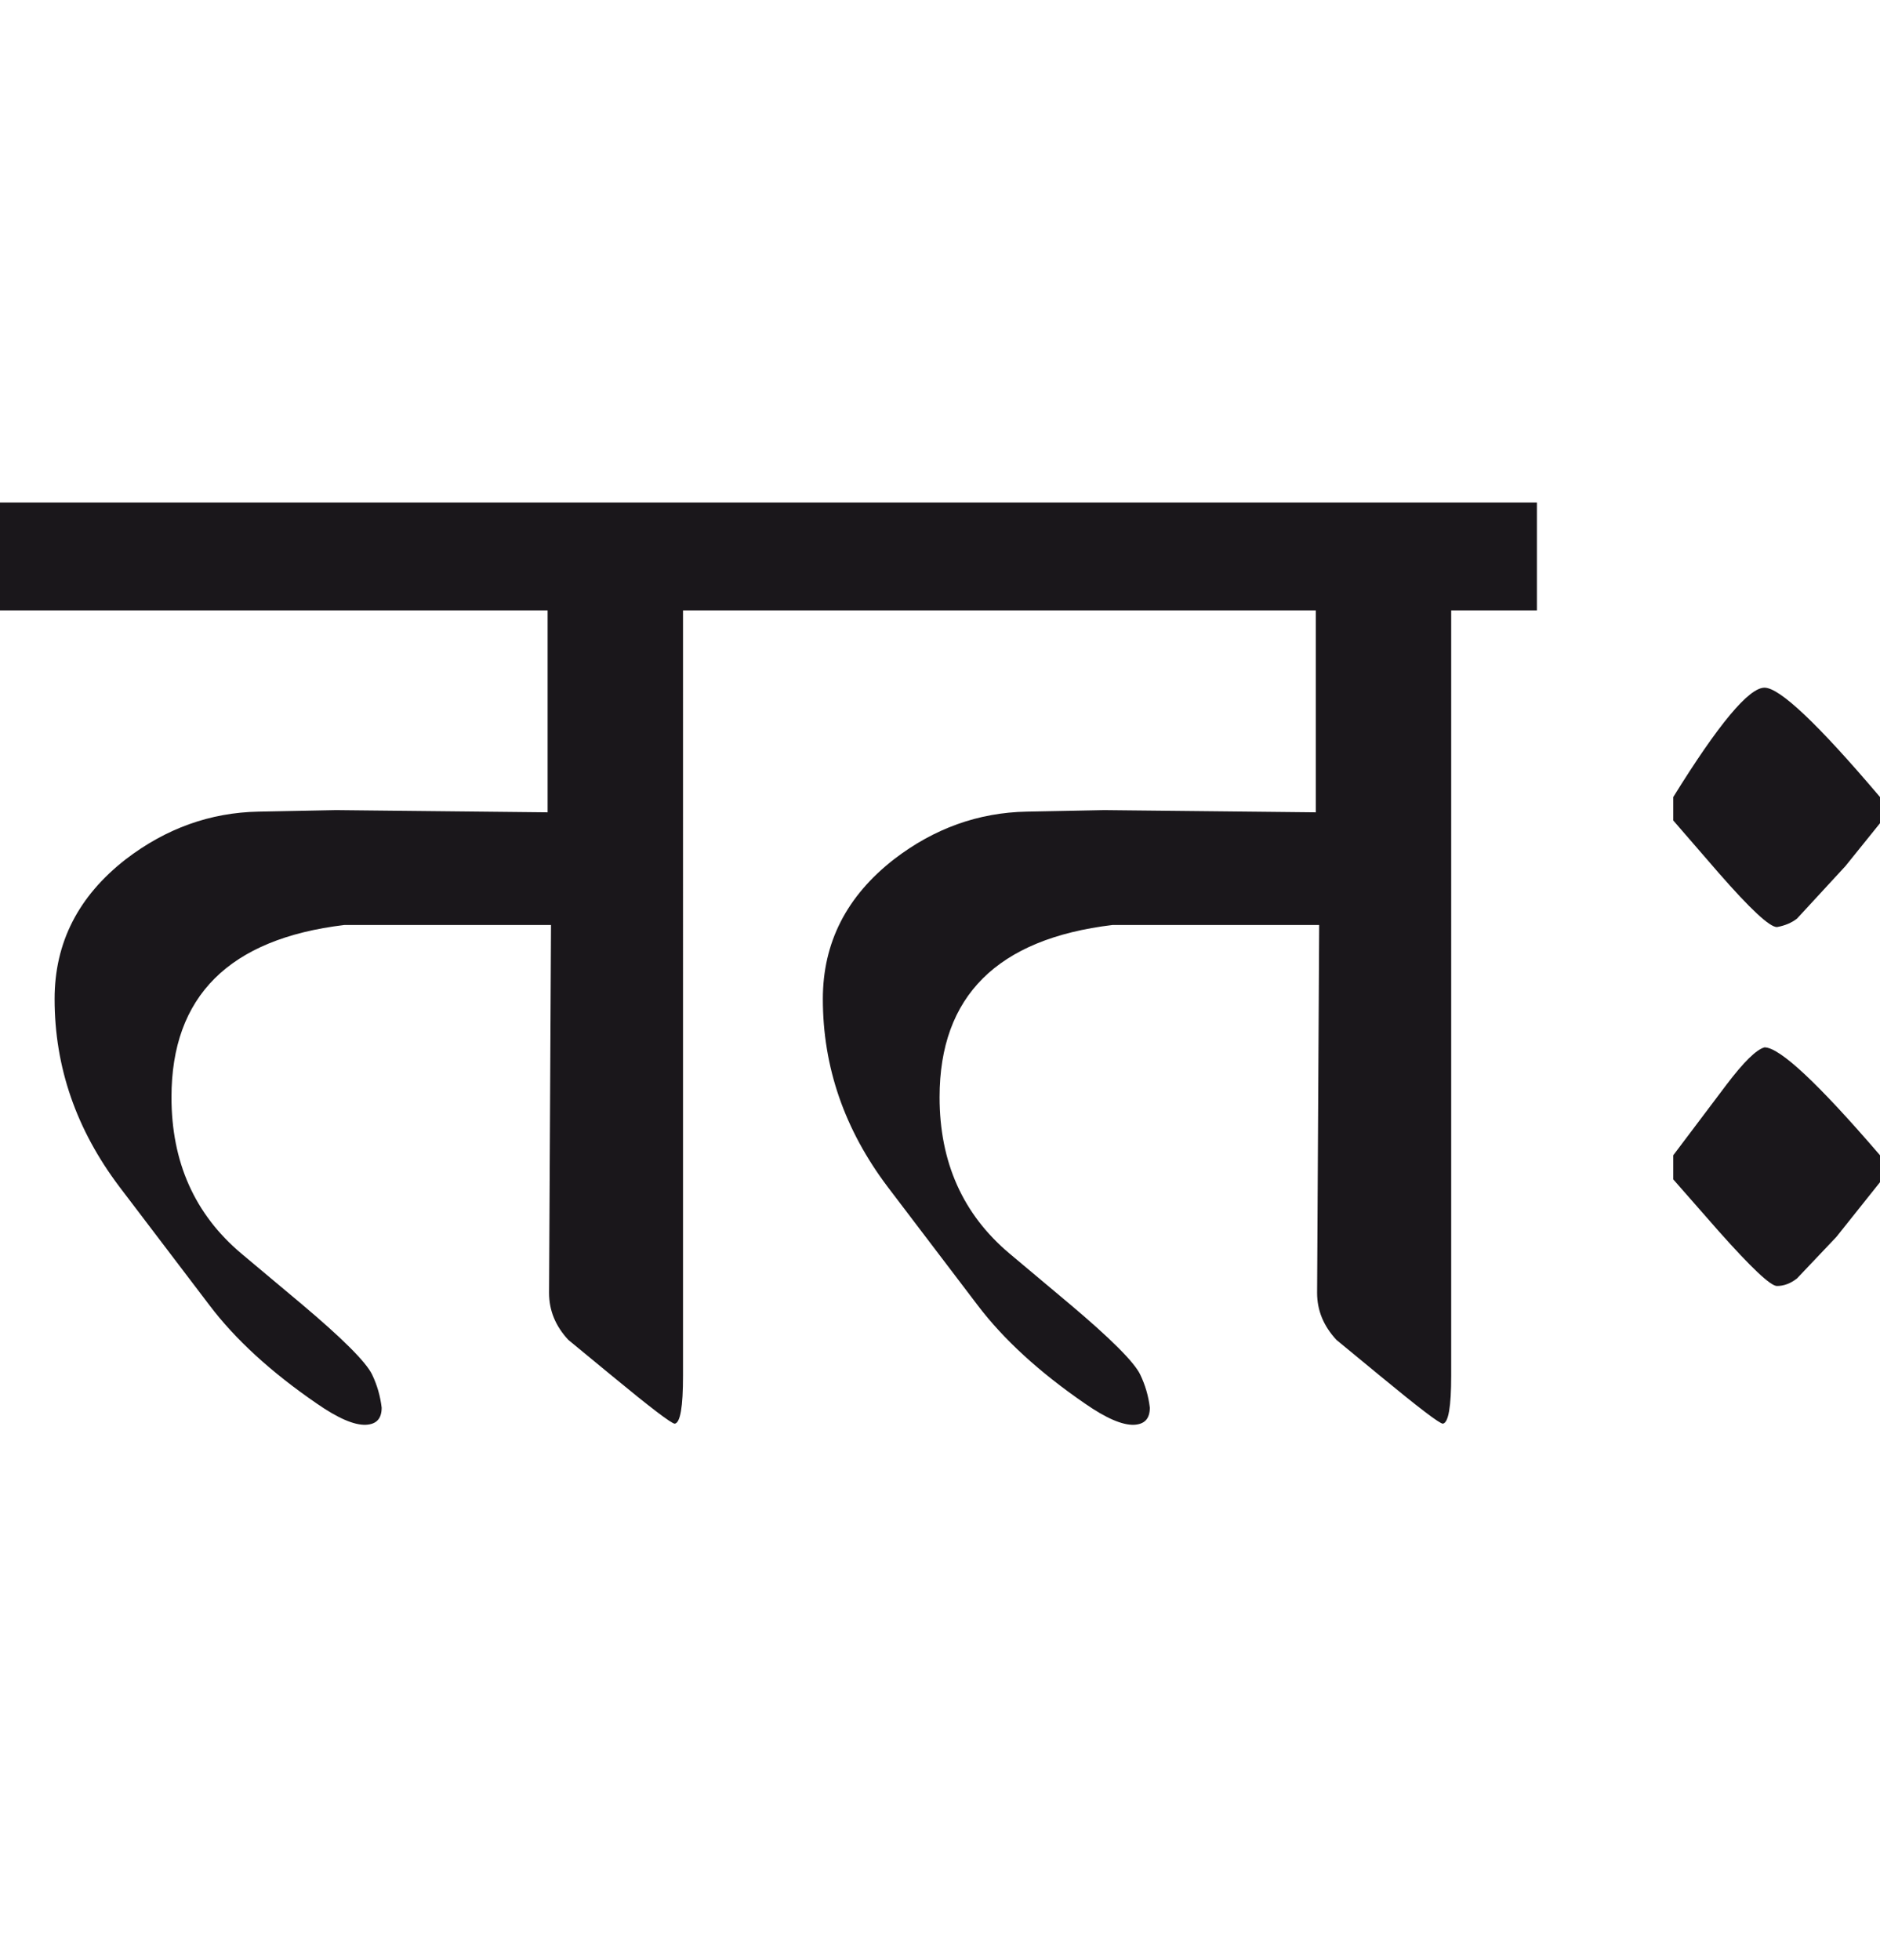 <?xml version="1.0" encoding="utf-8"?>
<!-- Generator: Adobe Illustrator 15.0.2, SVG Export Plug-In . SVG Version: 6.00 Build 0)  -->
<!DOCTYPE svg PUBLIC "-//W3C//DTD SVG 1.1//EN" "http://www.w3.org/Graphics/SVG/1.1/DTD/svg11.dtd">
<svg version="1.1" id="Ebene_1" xmlns="http://www.w3.org/2000/svg" xmlns:xlink="http://www.w3.org/1999/xlink" x="0px" y="0px"
	 width="27.2px" height="28.35px" viewBox="0 0 27.2 28.35" enable-background="new 0 0 27.2 28.35" xml:space="preserve">
<path fill="#1A171B" d="M27.25,16.91l-0.05-0.198c-0.894-1.04-1.451-1.561-1.671-1.561c-0.12,0.033-0.303,0.214-0.55,0.54
	l-0.77,1.021v0.349l0.66,0.752c0.467,0.525,0.747,0.79,0.84,0.79c0.1,0,0.197-0.036,0.29-0.109l0.57-0.601l0.63-0.79L27.25,16.91z
	 M27.25,11.73l-0.05-0.2c-0.894-1.054-1.451-1.582-1.671-1.582c-0.227,0-0.667,0.528-1.32,1.582v0.339l0.66,0.762
	c0.454,0.519,0.733,0.78,0.84,0.78c0.113-0.02,0.21-0.06,0.29-0.122l0.7-0.759l0.5-0.62L27.25,11.73z M22.238,7.269H11.115V8.83
	h7.922v2.921l-3.061-0.032l-1.12,0.022c-0.7,0.013-1.341,0.243-1.92,0.688c-0.688,0.535-1.031,1.207-1.031,2.022
	c0,0.987,0.314,1.892,0.94,2.721l1.3,1.71c0.374,0.493,0.891,0.967,1.551,1.421c0.307,0.214,0.543,0.314,0.71,0.308
	c0.153-0.007,0.23-0.087,0.23-0.248c-0.02-0.167-0.066-0.326-0.14-0.48c-0.087-0.18-0.427-0.52-1.021-1.02l-0.87-0.73
	c-0.674-0.567-1.011-1.32-1.011-2.261c0-1.46,0.834-2.291,2.501-2.491h2.991l-0.03,5.322c0,0.253,0.093,0.479,0.28,0.68l0.63,0.519
	c0.56,0.462,0.863,0.693,0.91,0.693c0.08-0.014,0.12-0.244,0.12-0.693V8.83h1.24V7.269z M11.125,7.269H0V8.83h7.923v2.921
	l-3.061-0.032l-1.12,0.022c-0.7,0.013-1.34,0.243-1.921,0.688c-0.688,0.535-1.031,1.207-1.031,2.022
	c0,0.987,0.314,1.892,0.941,2.721l1.3,1.71c0.373,0.493,0.89,0.967,1.551,1.421c0.308,0.214,0.542,0.314,0.71,0.308
	c0.153-0.007,0.23-0.087,0.23-0.248c-0.02-0.167-0.065-0.326-0.139-0.48c-0.087-0.18-0.427-0.52-1.021-1.02l-0.871-0.73
	c-0.673-0.567-1.01-1.32-1.01-2.261c0-1.46,0.834-2.291,2.5-2.491h2.991l-0.028,5.322c0,0.253,0.092,0.479,0.279,0.68l0.63,0.519
	c0.56,0.462,0.863,0.693,0.91,0.693c0.08-0.014,0.119-0.244,0.119-0.693V8.83h1.241V7.269z"/>
<rect y="7.269" fill="none" width="27.25" height="13.345"/>
</svg>
